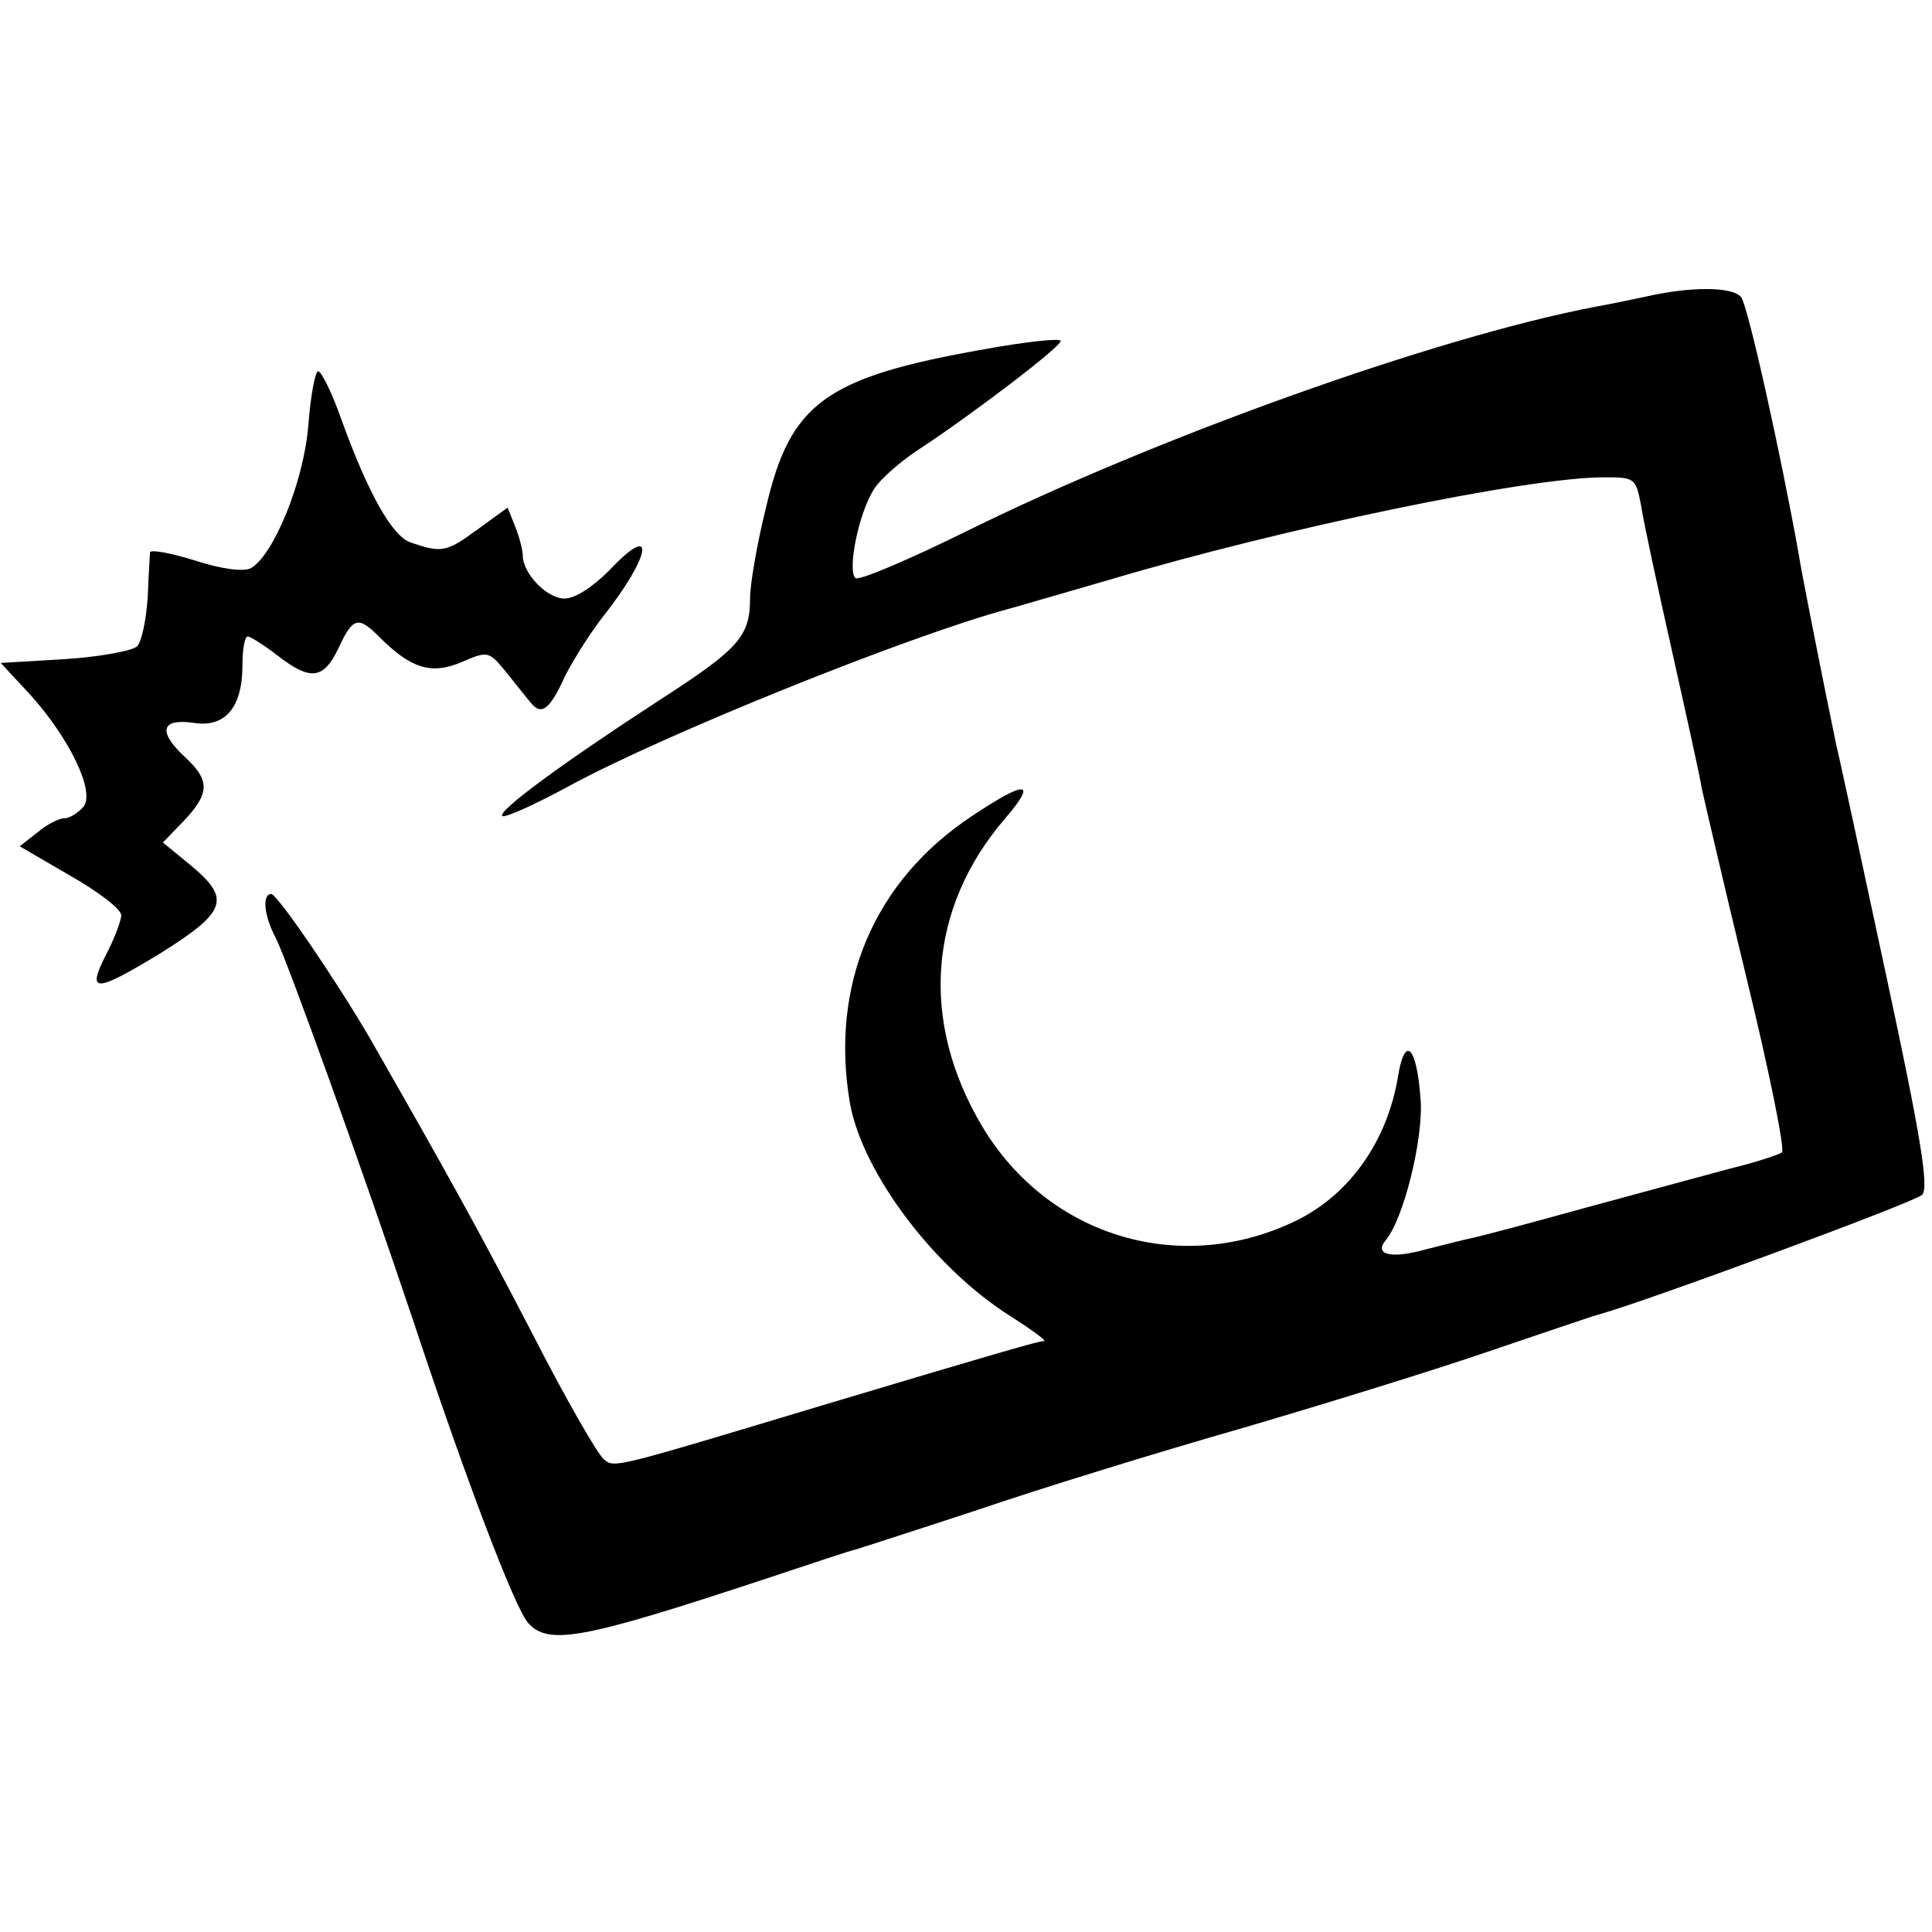 <?xml version="1.0" standalone="no"?>
<!DOCTYPE svg PUBLIC "-//W3C//DTD SVG 20010904//EN"
 "http://www.w3.org/TR/2001/REC-SVG-20010904/DTD/svg10.dtd">
<svg version="1.0" xmlns="http://www.w3.org/2000/svg"
 width="255pt" height="255pt" viewBox="0 0 255 255"
 preserveAspectRatio="xMidYMid meet">
<g transform="translate(0,255) scale(0.1,-0.1)"
fill="#000000" stroke="none">
<path d="M2170 2158 c-19 -4 -48 -10 -65 -13 -209 -40 -578 -172 -829 -296
-77 -38 -143 -66 -147 -62 -11 11 5 88 25 118 9 14 36 37 59 52 70 46 187 135
187 143 0 4 -46 -1 -101 -11 -210 -37 -256 -71 -288 -209 -12 -48 -21 -102
-21 -119 0 -51 -14 -67 -121 -136 -126 -82 -212 -145 -206 -152 3 -3 43 15 89
40 125 68 448 198 578 233 8 2 69 20 135 39 229 68 551 135 652 135 41 0 42
-1 49 -37 3 -21 22 -108 41 -193 19 -85 37 -166 39 -180 3 -14 29 -126 59
-250 30 -123 51 -227 47 -231 -4 -3 -34 -13 -67 -21 -33 -9 -119 -32 -192 -52
-72 -20 -140 -38 -150 -40 -10 -2 -37 -9 -61 -15 -46 -13 -69 -7 -53 12 24 29
50 135 46 186 -5 71 -21 86 -30 29 -14 -83 -62 -152 -130 -187 -153 -77 -331
-25 -419 123 -82 138 -71 287 30 405 44 51 29 52 -43 4 -130 -86 -188 -224
-161 -380 17 -92 112 -218 213 -281 28 -18 47 -32 43 -32 -7 0 -59 -15 -293
-85 -276 -83 -274 -83 -288 -71 -8 6 -51 81 -95 167 -70 135 -111 209 -214
389 -43 74 -122 190 -130 190 -12 0 -10 -28 6 -58 16 -32 115 -307 182 -507
71 -214 134 -378 151 -397 27 -30 71 -22 313 58 63 21 117 39 120 39 3 1 75
24 160 52 85 29 241 77 346 107 106 31 252 76 325 101 74 25 141 48 149 50 59
16 417 148 427 158 9 9 -1 74 -48 292 -33 154 -62 289 -65 300 -18 87 -47 233
-50 254 -23 129 -67 328 -76 339 -12 14 -68 14 -128 0z"/>
<path d="M407 1989 c-6 -75 -46 -172 -76 -189 -10 -5 -39 -1 -73 10 -32 10
-59 15 -60 11 0 -3 -2 -30 -3 -59 -2 -30 -8 -59 -14 -65 -6 -6 -49 -14 -96
-17 l-84 -5 39 -42 c53 -59 86 -129 70 -148 -7 -8 -18 -15 -25 -15 -7 0 -23
-8 -36 -19 l-23 -18 67 -39 c37 -21 67 -44 67 -52 0 -7 -9 -31 -20 -52 -26
-51 -15 -51 72 2 86 54 93 71 42 114 l-39 32 28 29 c34 36 34 53 2 83 -37 34
-33 52 10 46 42 -7 65 20 65 76 0 21 3 38 7 38 3 0 21 -11 39 -25 44 -34 61
-32 81 10 19 41 26 42 54 14 41 -41 68 -50 108 -33 35 15 36 15 59 -13 12 -15
27 -34 33 -41 14 -17 25 -8 45 36 10 20 32 55 49 77 65 82 72 129 9 62 -22
-22 -45 -37 -59 -37 -23 0 -55 33 -55 57 0 6 -4 23 -10 38 l-10 25 -40 -29
c-41 -30 -47 -31 -88 -17 -24 8 -56 64 -92 164 -12 34 -26 62 -30 62 -4 0 -10
-32 -13 -71z"/>
</g>
</svg>
